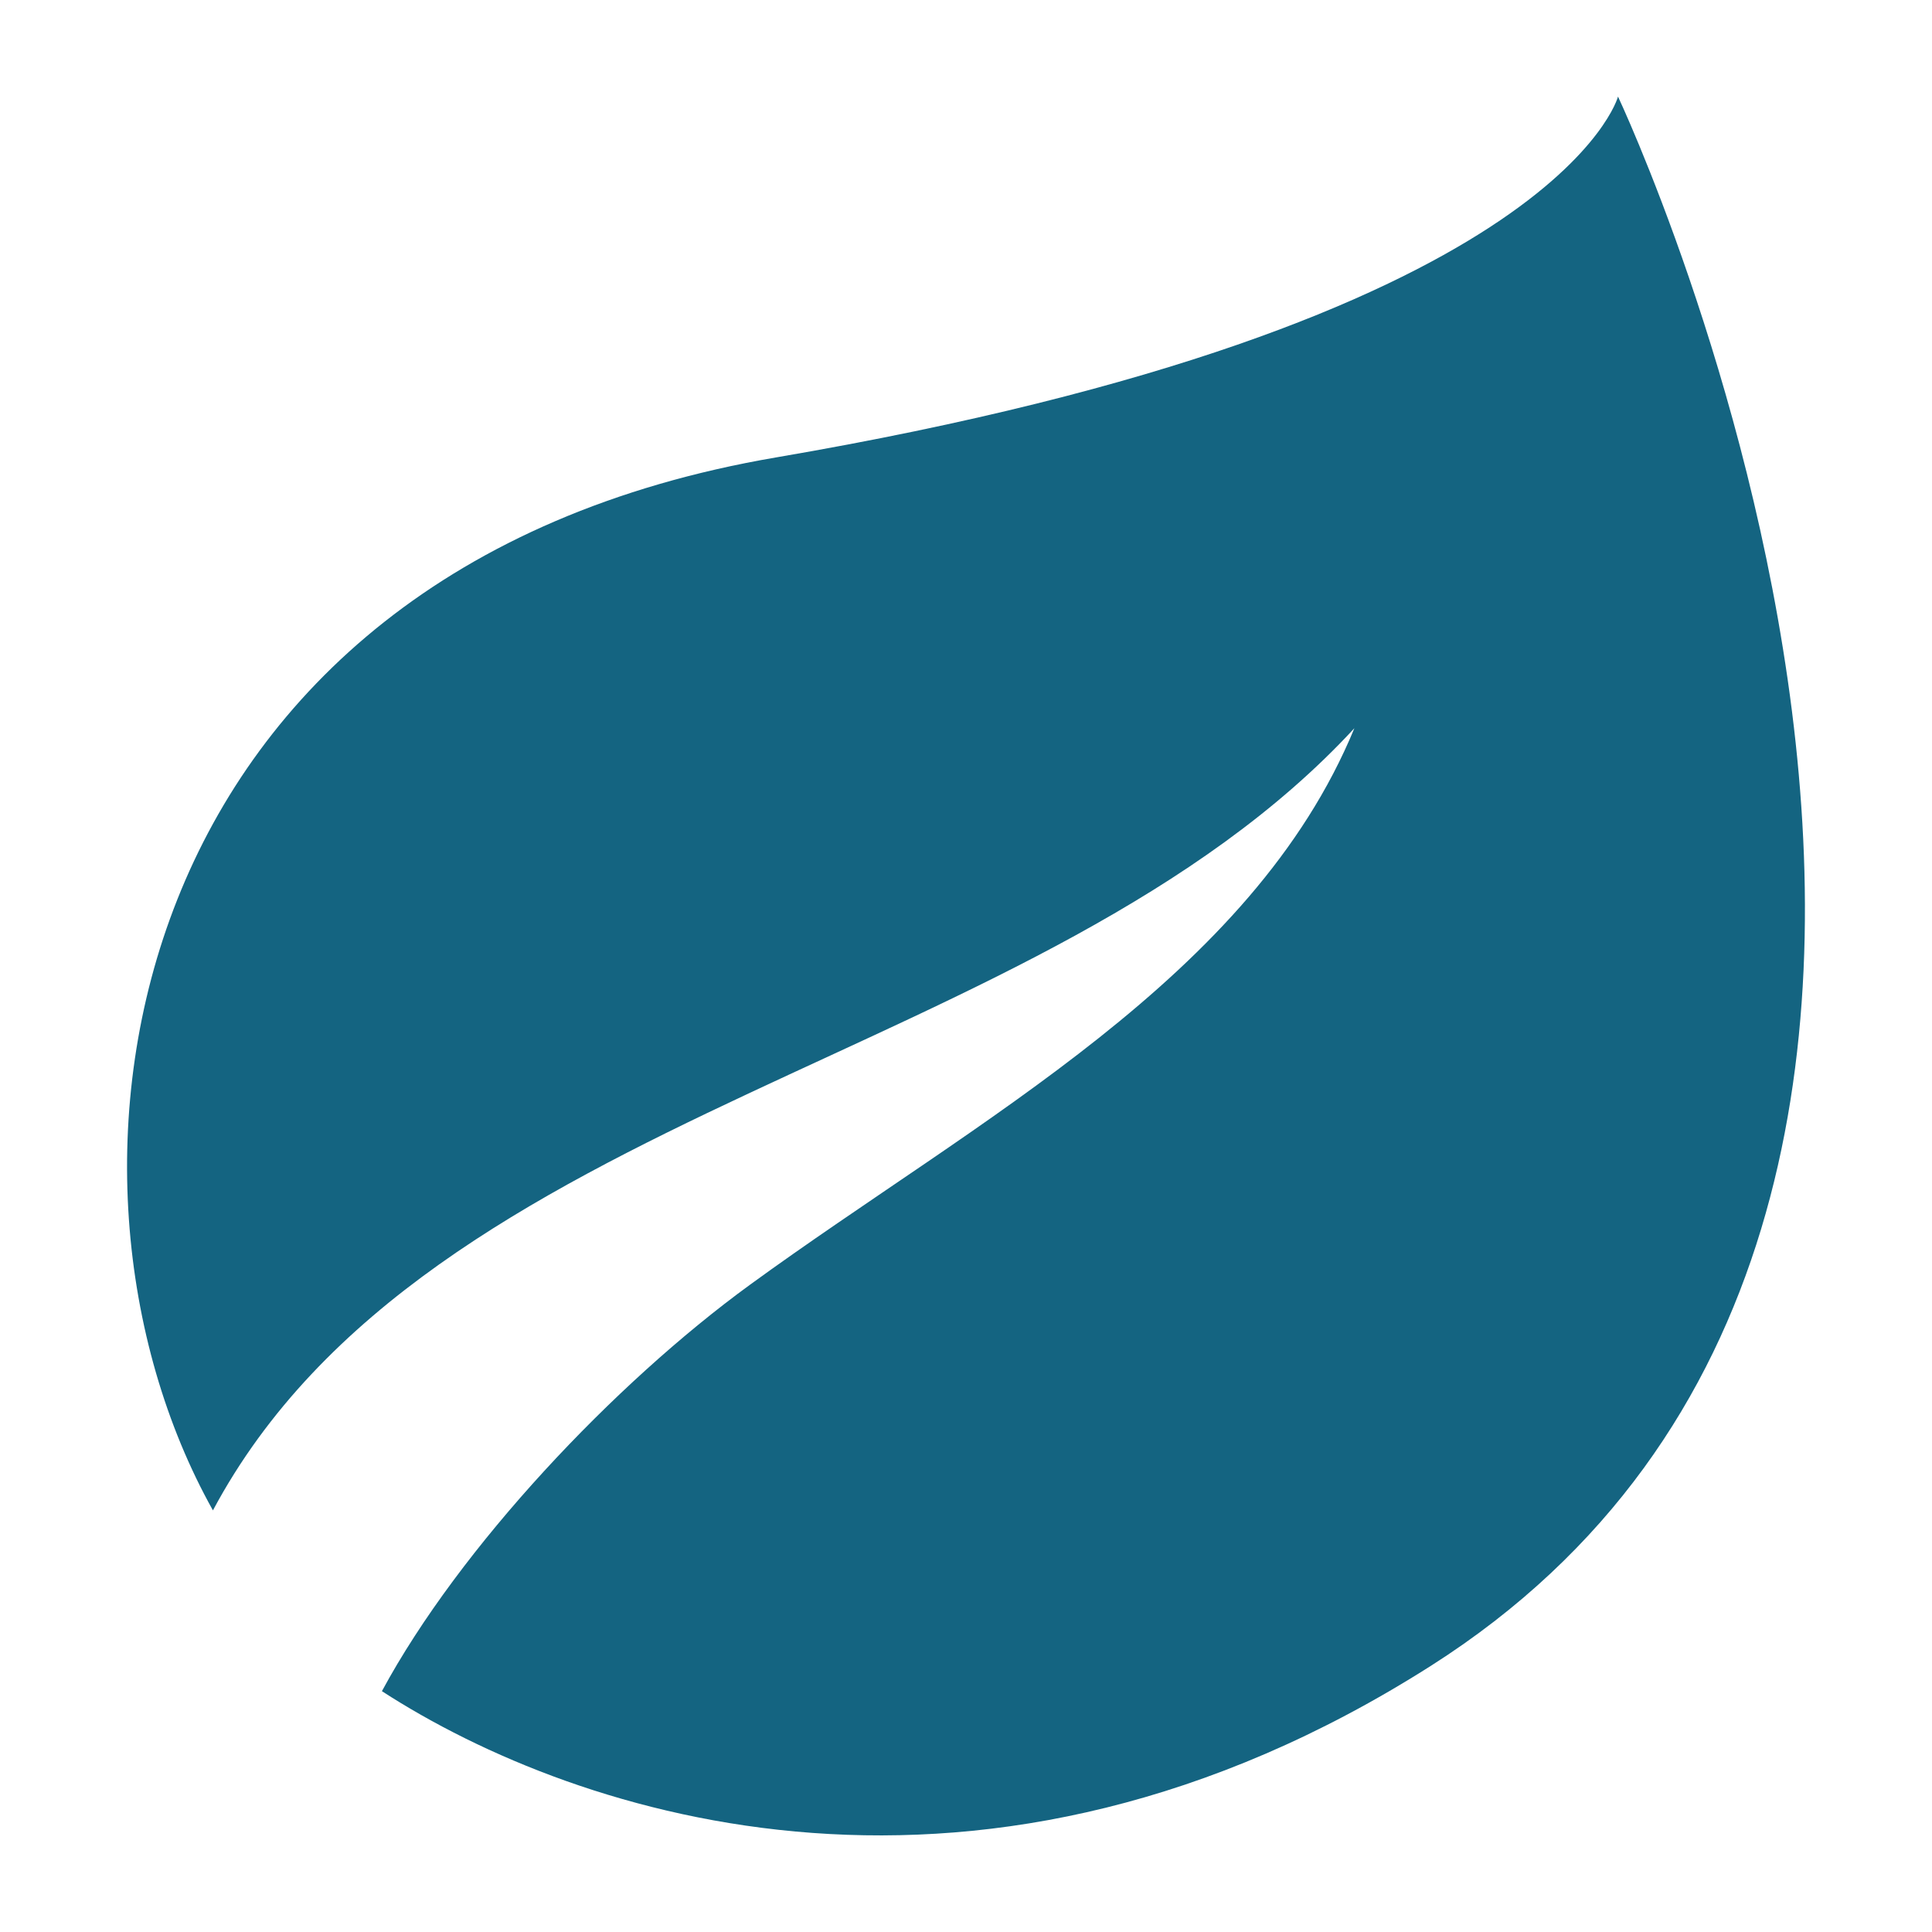 <?xml version="1.0" encoding="UTF-8"?> <!-- Generator: Adobe Illustrator 16.0.0, SVG Export Plug-In . SVG Version: 6.00 Build 0) --> <svg xmlns="http://www.w3.org/2000/svg" xmlns:xlink="http://www.w3.org/1999/xlink" id="Layer_1" x="0px" y="0px" width="500px" height="500px" viewBox="0 0 500 500" xml:space="preserve"> <path fill="#146481" d="M418.742,25c0,0-15.56,58.805-217.869,93.375C30.79,147.444,6.262,303.562,55.106,390.882 c56.038-104.849,215.038-115.347,295.408-202.423c-26.595,64.518-97.396,101.057-156.412,144.025 c-35.107,25.569-75.129,67.887-95.263,105.191c50.895,32.942,155.711,67.072,271.499-6.576C554.906,313.686,418.742,25,418.742,25"></path> </svg> 